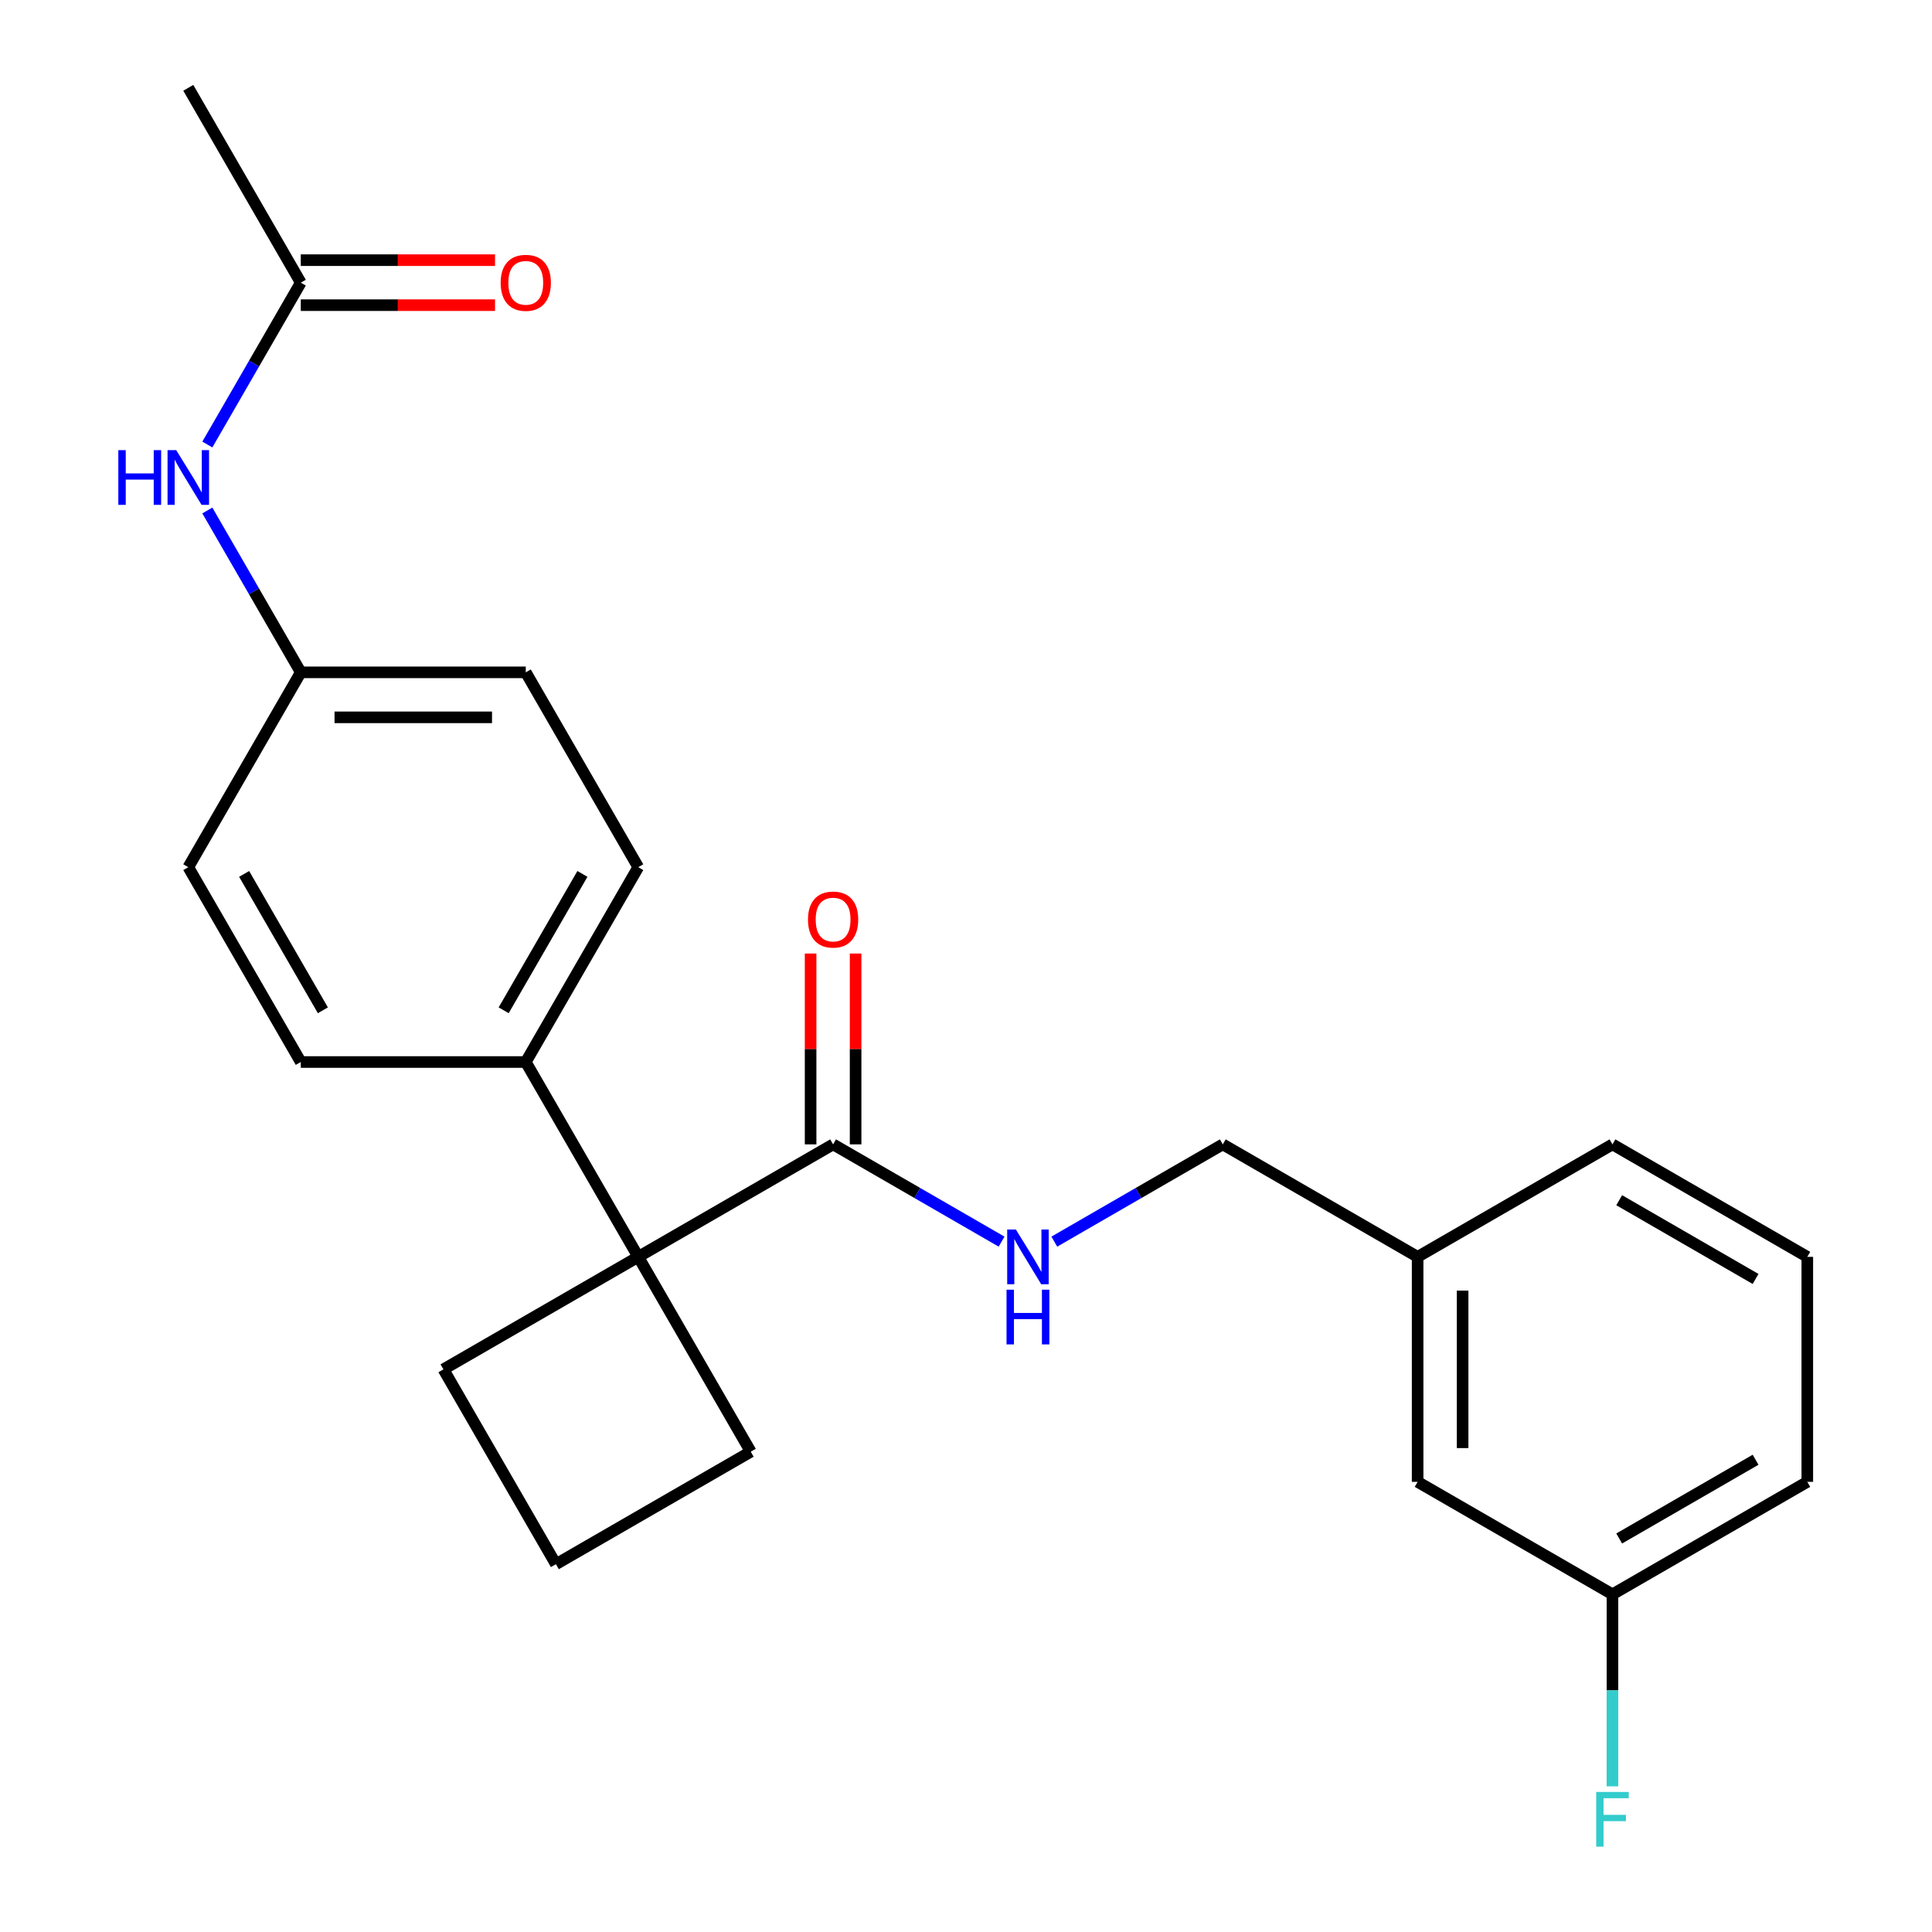 <?xml version='1.0' encoding='iso-8859-1'?>
<svg version='1.1' baseProfile='full'
              xmlns='http://www.w3.org/2000/svg'
                      xmlns:rdkit='http://www.rdkit.org/xml'
                      xmlns:xlink='http://www.w3.org/1999/xlink'
                  xml:space='preserve'
width='1000px' height='1000px' viewBox='0 0 1000 1000'>
<!-- END OF HEADER -->
<rect style='opacity:1.0;fill:#FFFFFF;stroke:none' width='1000' height='1000' x='0' y='0'> </rect>
<path class='bond-0' d='M 330.364,650.549 L 431.213,592.324' style='fill:none;fill-rule:evenodd;stroke:#000000;stroke-width:6px;stroke-linecap:butt;stroke-linejoin:miter;stroke-opacity:1' />
<path class='bond-2' d='M 330.364,650.549 L 272.138,549.7' style='fill:none;fill-rule:evenodd;stroke:#000000;stroke-width:6px;stroke-linecap:butt;stroke-linejoin:miter;stroke-opacity:1' />
<path class='bond-17' d='M 330.364,650.549 L 229.515,708.774' style='fill:none;fill-rule:evenodd;stroke:#000000;stroke-width:6px;stroke-linecap:butt;stroke-linejoin:miter;stroke-opacity:1' />
<path class='bond-18' d='M 330.364,650.549 L 388.589,751.398' style='fill:none;fill-rule:evenodd;stroke:#000000;stroke-width:6px;stroke-linecap:butt;stroke-linejoin:miter;stroke-opacity:1' />
<path class='bond-1' d='M 431.213,592.324 L 474.812,617.496' style='fill:none;fill-rule:evenodd;stroke:#000000;stroke-width:6px;stroke-linecap:butt;stroke-linejoin:miter;stroke-opacity:1' />
<path class='bond-1' d='M 474.812,617.496 L 518.411,642.667' style='fill:none;fill-rule:evenodd;stroke:#0000FF;stroke-width:6px;stroke-linecap:butt;stroke-linejoin:miter;stroke-opacity:1' />
<path class='bond-5' d='M 442.858,592.324 L 442.858,542.934' style='fill:none;fill-rule:evenodd;stroke:#000000;stroke-width:6px;stroke-linecap:butt;stroke-linejoin:miter;stroke-opacity:1' />
<path class='bond-5' d='M 442.858,542.934 L 442.858,493.545' style='fill:none;fill-rule:evenodd;stroke:#FF0000;stroke-width:6px;stroke-linecap:butt;stroke-linejoin:miter;stroke-opacity:1' />
<path class='bond-5' d='M 419.568,592.324 L 419.568,542.934' style='fill:none;fill-rule:evenodd;stroke:#000000;stroke-width:6px;stroke-linecap:butt;stroke-linejoin:miter;stroke-opacity:1' />
<path class='bond-5' d='M 419.568,542.934 L 419.568,493.545' style='fill:none;fill-rule:evenodd;stroke:#FF0000;stroke-width:6px;stroke-linecap:butt;stroke-linejoin:miter;stroke-opacity:1' />
<path class='bond-10' d='M 545.713,642.667 L 589.312,617.496' style='fill:none;fill-rule:evenodd;stroke:#0000FF;stroke-width:6px;stroke-linecap:butt;stroke-linejoin:miter;stroke-opacity:1' />
<path class='bond-10' d='M 589.312,617.496 L 632.911,592.324' style='fill:none;fill-rule:evenodd;stroke:#000000;stroke-width:6px;stroke-linecap:butt;stroke-linejoin:miter;stroke-opacity:1' />
<path class='bond-7' d='M 272.138,549.7 L 330.364,448.851' style='fill:none;fill-rule:evenodd;stroke:#000000;stroke-width:6px;stroke-linecap:butt;stroke-linejoin:miter;stroke-opacity:1' />
<path class='bond-7' d='M 260.702,522.928 L 301.46,452.333' style='fill:none;fill-rule:evenodd;stroke:#000000;stroke-width:6px;stroke-linecap:butt;stroke-linejoin:miter;stroke-opacity:1' />
<path class='bond-8' d='M 272.138,549.7 L 155.688,549.7' style='fill:none;fill-rule:evenodd;stroke:#000000;stroke-width:6px;stroke-linecap:butt;stroke-linejoin:miter;stroke-opacity:1' />
<path class='bond-3' d='M 155.688,146.304 L 131.503,188.193' style='fill:none;fill-rule:evenodd;stroke:#000000;stroke-width:6px;stroke-linecap:butt;stroke-linejoin:miter;stroke-opacity:1' />
<path class='bond-3' d='M 131.503,188.193 L 107.319,230.081' style='fill:none;fill-rule:evenodd;stroke:#0000FF;stroke-width:6px;stroke-linecap:butt;stroke-linejoin:miter;stroke-opacity:1' />
<path class='bond-6' d='M 155.688,157.949 L 205.958,157.949' style='fill:none;fill-rule:evenodd;stroke:#000000;stroke-width:6px;stroke-linecap:butt;stroke-linejoin:miter;stroke-opacity:1' />
<path class='bond-6' d='M 205.958,157.949 L 256.227,157.949' style='fill:none;fill-rule:evenodd;stroke:#FF0000;stroke-width:6px;stroke-linecap:butt;stroke-linejoin:miter;stroke-opacity:1' />
<path class='bond-6' d='M 155.688,134.659 L 205.958,134.659' style='fill:none;fill-rule:evenodd;stroke:#000000;stroke-width:6px;stroke-linecap:butt;stroke-linejoin:miter;stroke-opacity:1' />
<path class='bond-6' d='M 205.958,134.659 L 256.227,134.659' style='fill:none;fill-rule:evenodd;stroke:#FF0000;stroke-width:6px;stroke-linecap:butt;stroke-linejoin:miter;stroke-opacity:1' />
<path class='bond-21' d='M 155.688,146.304 L 97.463,45.455' style='fill:none;fill-rule:evenodd;stroke:#000000;stroke-width:6px;stroke-linecap:butt;stroke-linejoin:miter;stroke-opacity:1' />
<path class='bond-4' d='M 107.319,264.224 L 131.503,306.113' style='fill:none;fill-rule:evenodd;stroke:#0000FF;stroke-width:6px;stroke-linecap:butt;stroke-linejoin:miter;stroke-opacity:1' />
<path class='bond-4' d='M 131.503,306.113 L 155.688,348.002' style='fill:none;fill-rule:evenodd;stroke:#000000;stroke-width:6px;stroke-linecap:butt;stroke-linejoin:miter;stroke-opacity:1' />
<path class='bond-14' d='M 330.364,448.851 L 272.138,348.002' style='fill:none;fill-rule:evenodd;stroke:#000000;stroke-width:6px;stroke-linecap:butt;stroke-linejoin:miter;stroke-opacity:1' />
<path class='bond-15' d='M 155.688,549.7 L 97.463,448.851' style='fill:none;fill-rule:evenodd;stroke:#000000;stroke-width:6px;stroke-linecap:butt;stroke-linejoin:miter;stroke-opacity:1' />
<path class='bond-15' d='M 167.124,522.928 L 126.366,452.333' style='fill:none;fill-rule:evenodd;stroke:#000000;stroke-width:6px;stroke-linecap:butt;stroke-linejoin:miter;stroke-opacity:1' />
<path class='bond-9' d='M 155.688,348.002 L 97.463,448.851' style='fill:none;fill-rule:evenodd;stroke:#000000;stroke-width:6px;stroke-linecap:butt;stroke-linejoin:miter;stroke-opacity:1' />
<path class='bond-25' d='M 155.688,348.002 L 272.138,348.002' style='fill:none;fill-rule:evenodd;stroke:#000000;stroke-width:6px;stroke-linecap:butt;stroke-linejoin:miter;stroke-opacity:1' />
<path class='bond-25' d='M 173.155,371.292 L 254.671,371.292' style='fill:none;fill-rule:evenodd;stroke:#000000;stroke-width:6px;stroke-linecap:butt;stroke-linejoin:miter;stroke-opacity:1' />
<path class='bond-13' d='M 632.911,592.324 L 733.76,650.549' style='fill:none;fill-rule:evenodd;stroke:#000000;stroke-width:6px;stroke-linecap:butt;stroke-linejoin:miter;stroke-opacity:1' />
<path class='bond-11' d='M 733.76,767 L 733.76,650.549' style='fill:none;fill-rule:evenodd;stroke:#000000;stroke-width:6px;stroke-linecap:butt;stroke-linejoin:miter;stroke-opacity:1' />
<path class='bond-11' d='M 757.05,749.532 L 757.05,668.017' style='fill:none;fill-rule:evenodd;stroke:#000000;stroke-width:6px;stroke-linecap:butt;stroke-linejoin:miter;stroke-opacity:1' />
<path class='bond-12' d='M 733.76,767 L 834.609,825.225' style='fill:none;fill-rule:evenodd;stroke:#000000;stroke-width:6px;stroke-linecap:butt;stroke-linejoin:miter;stroke-opacity:1' />
<path class='bond-16' d='M 834.609,825.225 L 834.609,874.914' style='fill:none;fill-rule:evenodd;stroke:#000000;stroke-width:6px;stroke-linecap:butt;stroke-linejoin:miter;stroke-opacity:1' />
<path class='bond-16' d='M 834.609,874.914 L 834.609,924.604' style='fill:none;fill-rule:evenodd;stroke:#33CCCC;stroke-width:6px;stroke-linecap:butt;stroke-linejoin:miter;stroke-opacity:1' />
<path class='bond-26' d='M 834.609,825.225 L 935.458,767' style='fill:none;fill-rule:evenodd;stroke:#000000;stroke-width:6px;stroke-linecap:butt;stroke-linejoin:miter;stroke-opacity:1' />
<path class='bond-26' d='M 838.091,796.321 L 908.686,755.564' style='fill:none;fill-rule:evenodd;stroke:#000000;stroke-width:6px;stroke-linecap:butt;stroke-linejoin:miter;stroke-opacity:1' />
<path class='bond-23' d='M 733.76,650.549 L 834.609,592.324' style='fill:none;fill-rule:evenodd;stroke:#000000;stroke-width:6px;stroke-linecap:butt;stroke-linejoin:miter;stroke-opacity:1' />
<path class='bond-24' d='M 229.515,708.774 L 287.74,809.623' style='fill:none;fill-rule:evenodd;stroke:#000000;stroke-width:6px;stroke-linecap:butt;stroke-linejoin:miter;stroke-opacity:1' />
<path class='bond-19' d='M 388.589,751.398 L 287.74,809.623' style='fill:none;fill-rule:evenodd;stroke:#000000;stroke-width:6px;stroke-linecap:butt;stroke-linejoin:miter;stroke-opacity:1' />
<path class='bond-20' d='M 935.458,650.549 L 834.609,592.324' style='fill:none;fill-rule:evenodd;stroke:#000000;stroke-width:6px;stroke-linecap:butt;stroke-linejoin:miter;stroke-opacity:1' />
<path class='bond-20' d='M 908.686,661.985 L 838.091,621.227' style='fill:none;fill-rule:evenodd;stroke:#000000;stroke-width:6px;stroke-linecap:butt;stroke-linejoin:miter;stroke-opacity:1' />
<path class='bond-22' d='M 935.458,650.549 L 935.458,767' style='fill:none;fill-rule:evenodd;stroke:#000000;stroke-width:6px;stroke-linecap:butt;stroke-linejoin:miter;stroke-opacity:1' />
<path  class='atom-2' d='M 525.802 636.389
L 535.082 651.389
Q 536.002 652.869, 537.482 655.549
Q 538.962 658.229, 539.042 658.389
L 539.042 636.389
L 542.802 636.389
L 542.802 664.709
L 538.922 664.709
L 528.962 648.309
Q 527.802 646.389, 526.562 644.189
Q 525.362 641.989, 525.002 641.309
L 525.002 664.709
L 521.322 664.709
L 521.322 636.389
L 525.802 636.389
' fill='#0000FF'/>
<path  class='atom-2' d='M 520.982 667.541
L 524.822 667.541
L 524.822 679.581
L 539.302 679.581
L 539.302 667.541
L 543.142 667.541
L 543.142 695.861
L 539.302 695.861
L 539.302 682.781
L 524.822 682.781
L 524.822 695.861
L 520.982 695.861
L 520.982 667.541
' fill='#0000FF'/>
<path  class='atom-5' d='M 61.243 232.993
L 65.083 232.993
L 65.083 245.033
L 79.563 245.033
L 79.563 232.993
L 83.403 232.993
L 83.403 261.313
L 79.563 261.313
L 79.563 248.233
L 65.083 248.233
L 65.083 261.313
L 61.243 261.313
L 61.243 232.993
' fill='#0000FF'/>
<path  class='atom-5' d='M 91.203 232.993
L 100.483 247.993
Q 101.403 249.473, 102.883 252.153
Q 104.363 254.833, 104.443 254.993
L 104.443 232.993
L 108.203 232.993
L 108.203 261.313
L 104.323 261.313
L 94.363 244.913
Q 93.203 242.993, 91.963 240.793
Q 90.763 238.593, 90.403 237.913
L 90.403 261.313
L 86.723 261.313
L 86.723 232.993
L 91.203 232.993
' fill='#0000FF'/>
<path  class='atom-6' d='M 418.213 475.953
Q 418.213 469.153, 421.573 465.353
Q 424.933 461.553, 431.213 461.553
Q 437.493 461.553, 440.853 465.353
Q 444.213 469.153, 444.213 475.953
Q 444.213 482.833, 440.813 486.753
Q 437.413 490.633, 431.213 490.633
Q 424.973 490.633, 421.573 486.753
Q 418.213 482.873, 418.213 475.953
M 431.213 487.433
Q 435.533 487.433, 437.853 484.553
Q 440.213 481.633, 440.213 475.953
Q 440.213 470.393, 437.853 467.593
Q 435.533 464.753, 431.213 464.753
Q 426.893 464.753, 424.533 467.553
Q 422.213 470.353, 422.213 475.953
Q 422.213 481.673, 424.533 484.553
Q 426.893 487.433, 431.213 487.433
' fill='#FF0000'/>
<path  class='atom-7' d='M 259.138 146.384
Q 259.138 139.584, 262.498 135.784
Q 265.858 131.984, 272.138 131.984
Q 278.418 131.984, 281.778 135.784
Q 285.138 139.584, 285.138 146.384
Q 285.138 153.264, 281.738 157.184
Q 278.338 161.064, 272.138 161.064
Q 265.898 161.064, 262.498 157.184
Q 259.138 153.304, 259.138 146.384
M 272.138 157.864
Q 276.458 157.864, 278.778 154.984
Q 281.138 152.064, 281.138 146.384
Q 281.138 140.824, 278.778 138.024
Q 276.458 135.184, 272.138 135.184
Q 267.818 135.184, 265.458 137.984
Q 263.138 140.784, 263.138 146.384
Q 263.138 152.104, 265.458 154.984
Q 267.818 157.864, 272.138 157.864
' fill='#FF0000'/>
<path  class='atom-17' d='M 826.189 927.515
L 843.029 927.515
L 843.029 930.755
L 829.989 930.755
L 829.989 939.355
L 841.589 939.355
L 841.589 942.635
L 829.989 942.635
L 829.989 955.835
L 826.189 955.835
L 826.189 927.515
' fill='#33CCCC'/>
</svg>
